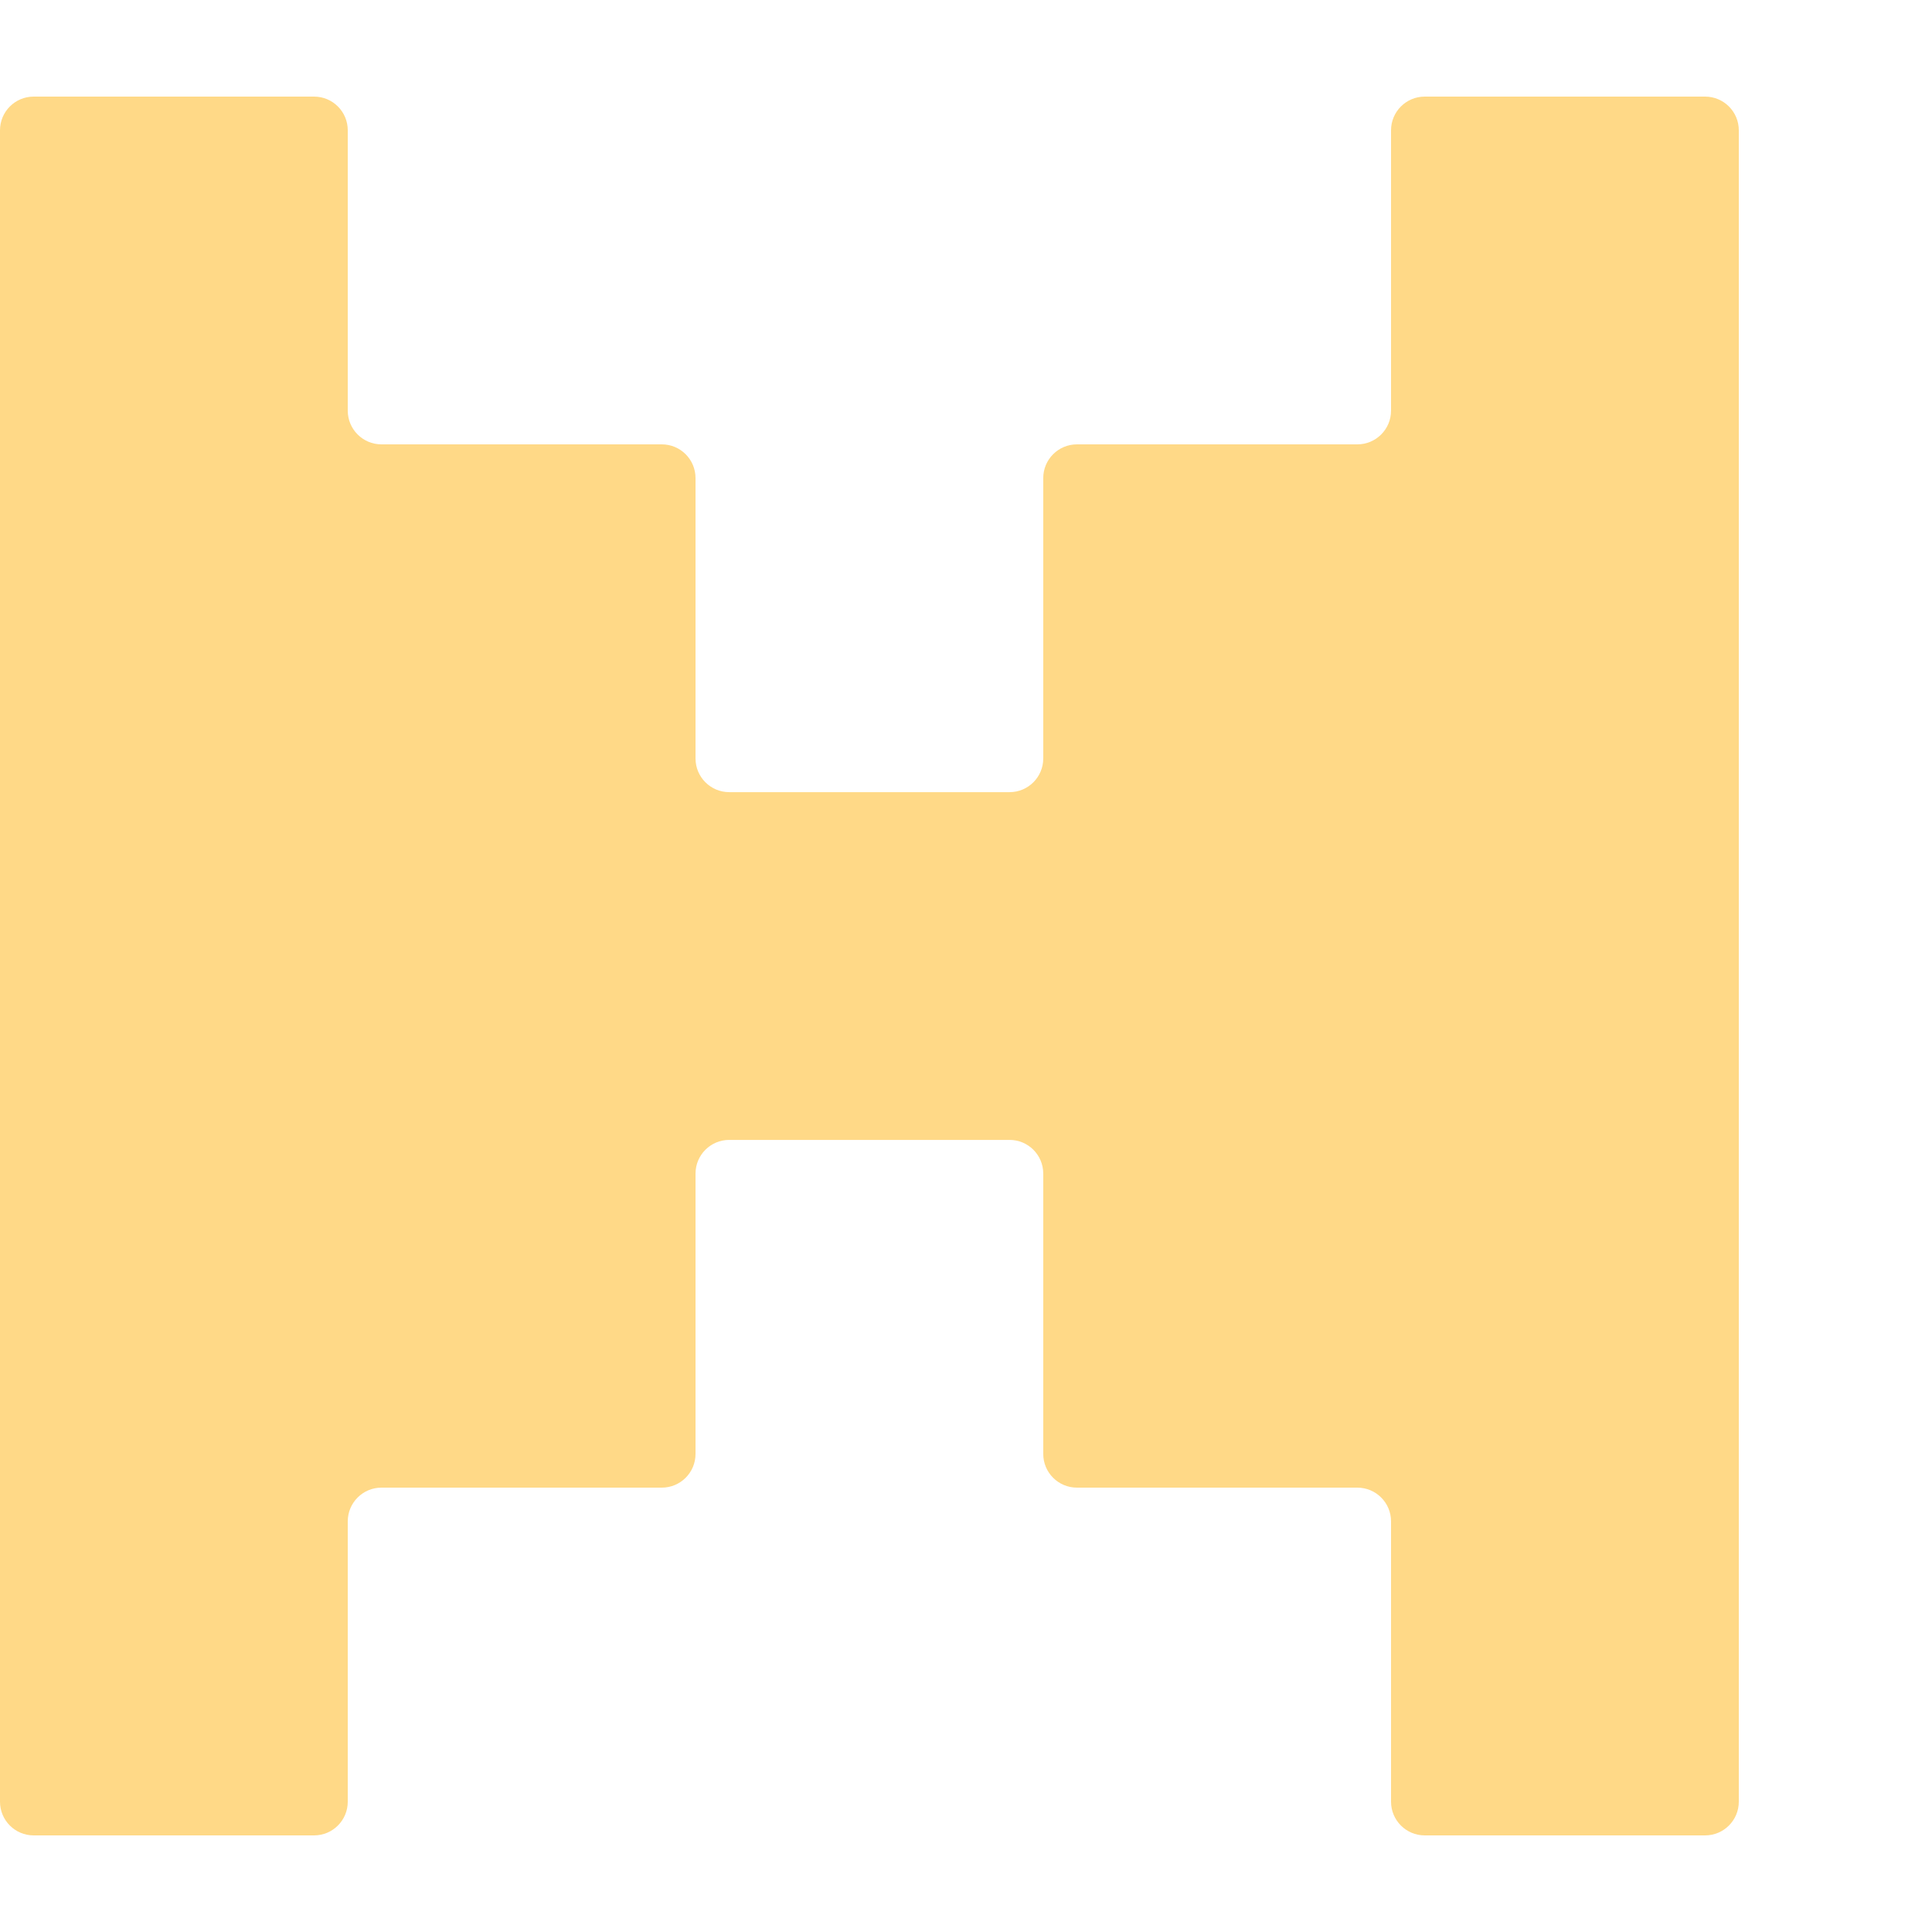 <svg width="64" height="64" viewBox="0 0 64 64" fill="none" xmlns="http://www.w3.org/2000/svg">
<g clip-path="url(#clip0_270_8700)">
<path fill-rule="evenodd" clip-rule="evenodd" d="M56.483 3.2C57.1 3.2 57.6 3.7 57.6 4.316L57.6 14.72L57.6 26.241L57.6 37.761L57.6 49.28L57.6 59.684C57.6 60.3 57.1 60.8 56.483 60.8L47.196 60.8C46.58 60.8 46.08 60.3 46.08 59.684L46.08 50.397C46.08 49.78 45.58 49.28 44.964 49.28L35.675 49.28C35.059 49.28 34.559 48.781 34.559 48.164L34.559 38.877C34.559 38.26 34.06 37.761 33.443 37.761L24.156 37.761C23.54 37.761 23.04 38.26 23.04 38.877L23.04 48.164C23.04 48.781 22.54 49.28 21.924 49.28L12.636 49.28C12.02 49.28 11.52 49.78 11.52 50.397L11.52 59.684C11.52 60.3 11.021 60.8 10.404 60.8L1.116 60.8C0.499 60.8 -0 60.3 -0 59.684L-0 49.28L-0 37.761L-0 26.241L-0 14.72L-0 4.316C-0 3.7 0.499 3.2 1.116 3.2L10.404 3.2C11.021 3.2 11.52 3.7 11.52 4.316L11.52 13.604C11.52 14.22 12.02 14.72 12.636 14.72L21.924 14.72C22.54 14.72 23.04 15.22 23.04 15.836L23.04 25.125C23.04 25.741 23.54 26.241 24.156 26.241L33.443 26.241C34.06 26.241 34.559 25.741 34.559 25.125L34.559 15.836C34.559 15.22 35.059 14.72 35.675 14.72L44.964 14.72C45.58 14.72 46.08 14.22 46.08 13.604L46.08 4.316C46.08 3.7 46.58 3.2 47.196 3.2L56.483 3.2Z" fill="#FFD987"/>
</g>
<defs>
<clipPath id="clip0_270_8700">
<rect width="64" height="64" fill="white" transform="translate(64) rotate(90)"/>
</clipPath>
</defs>
</svg>
